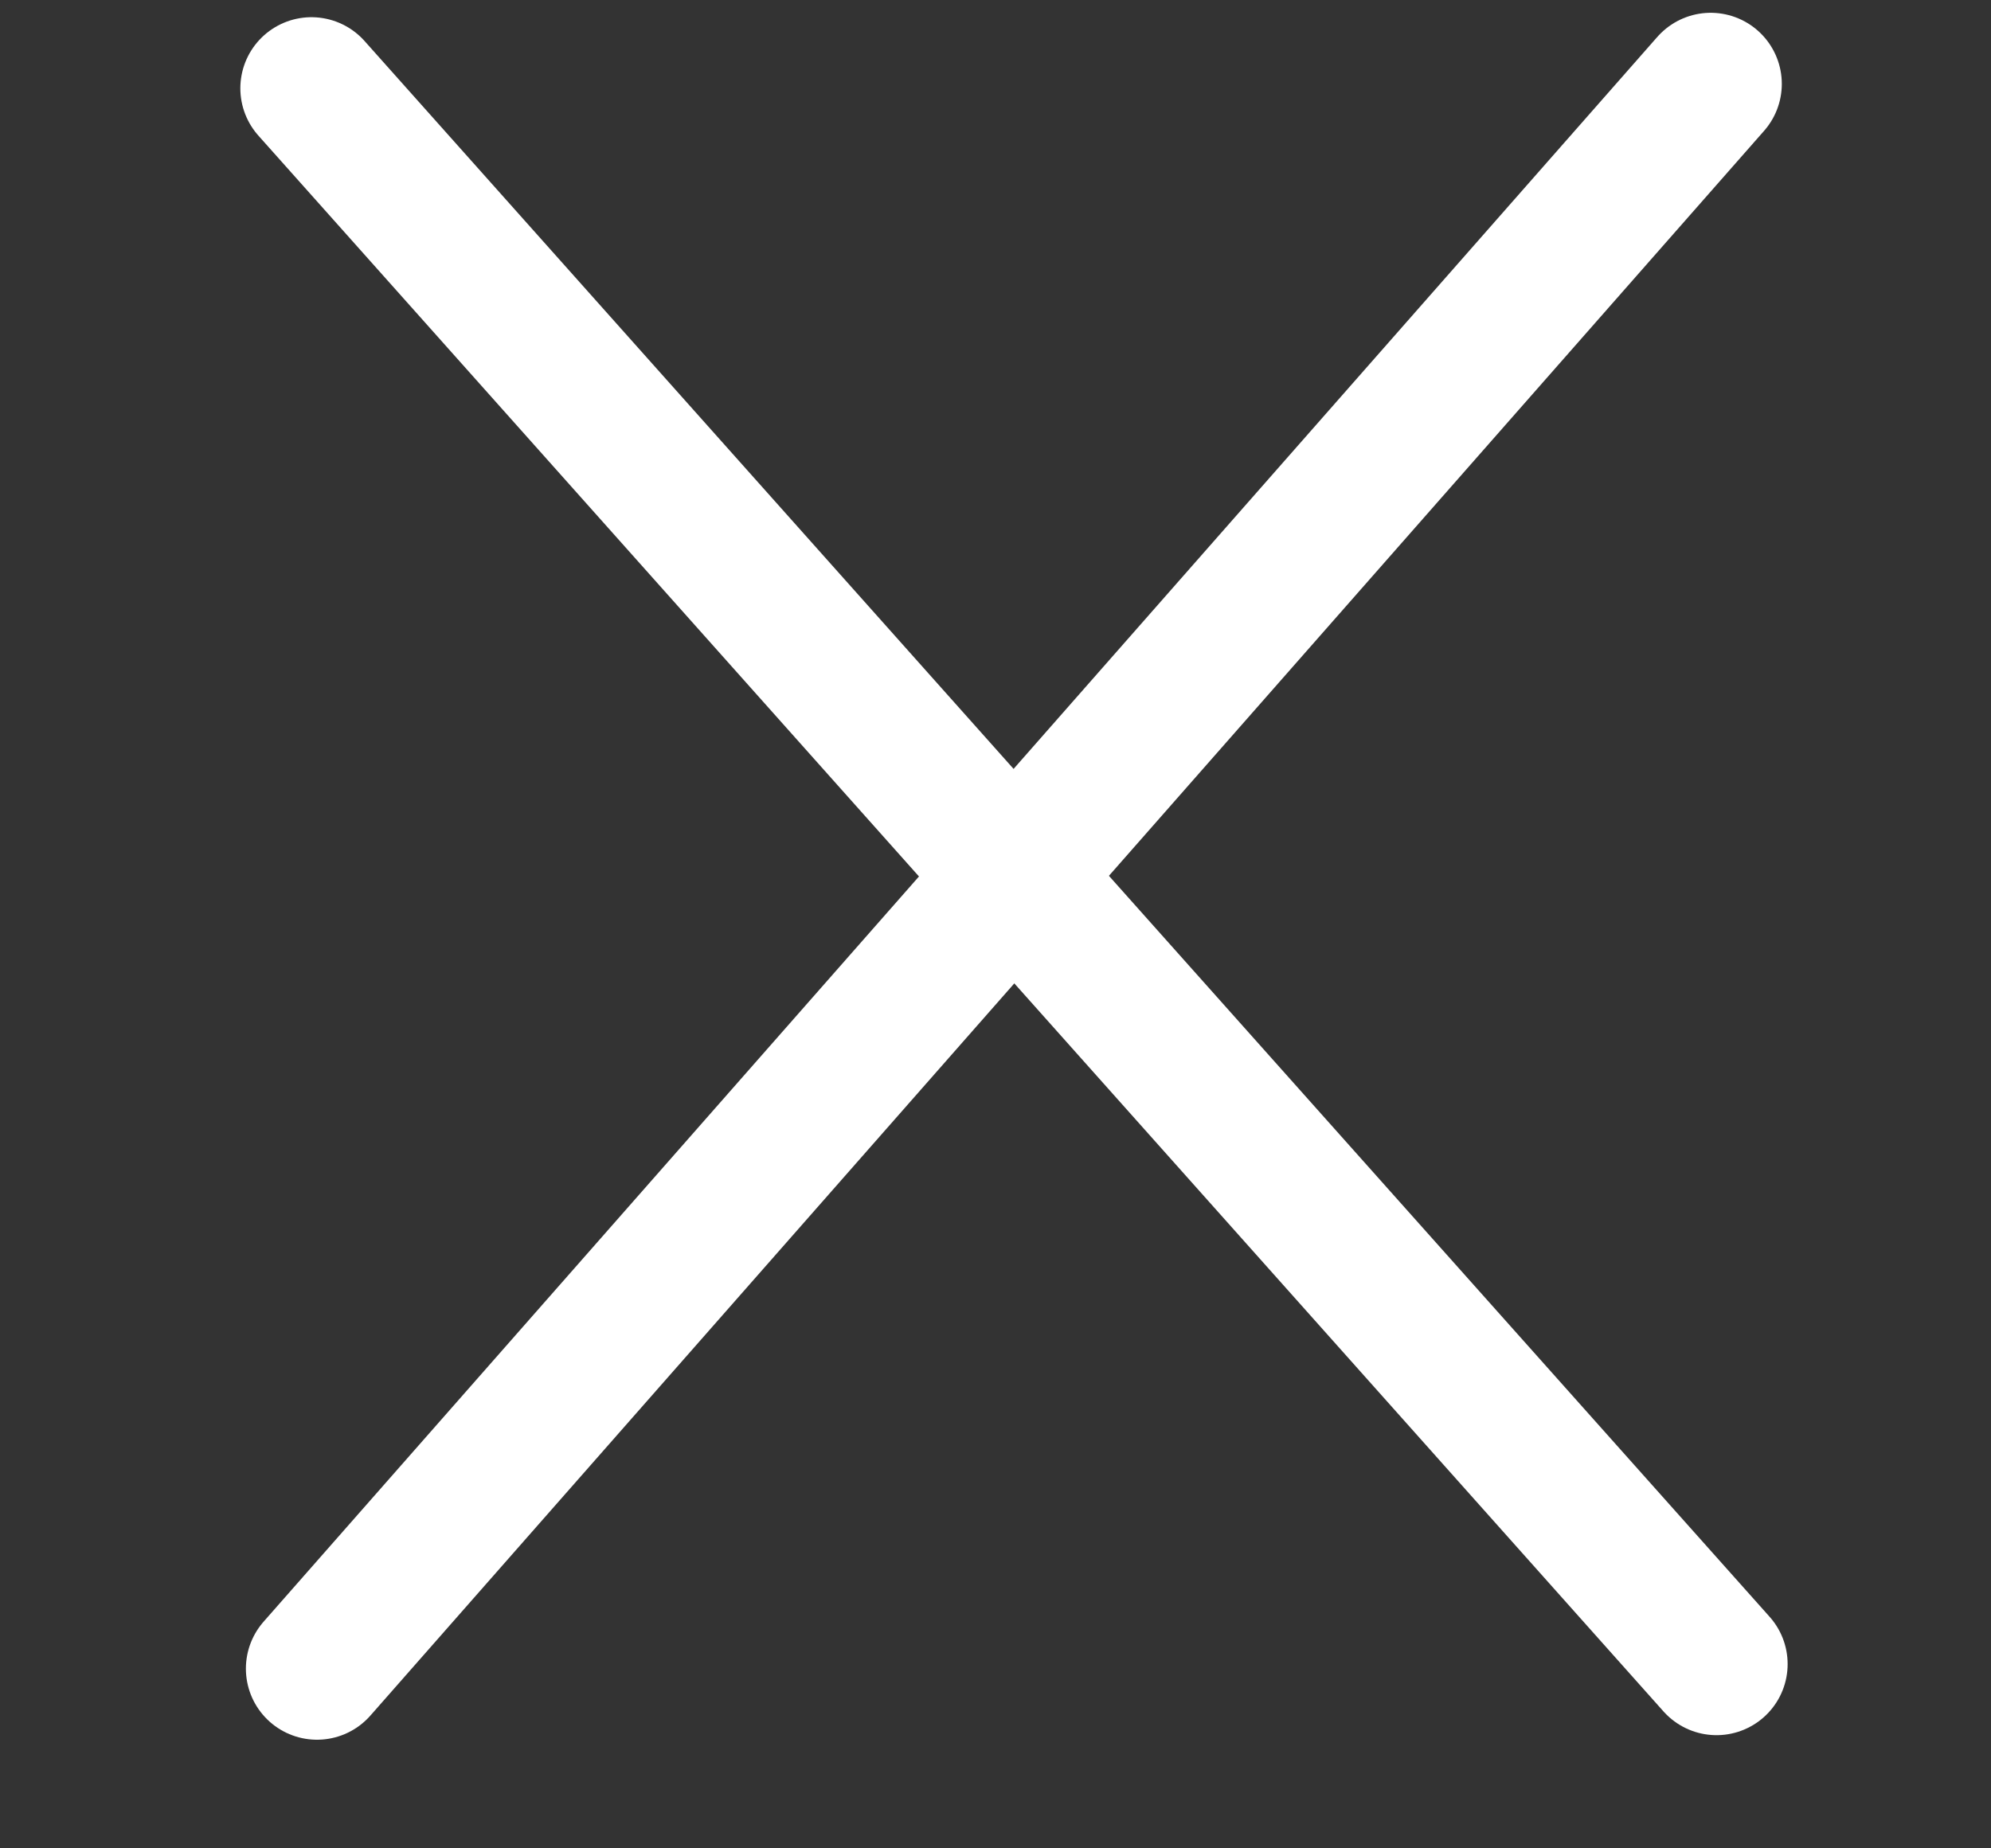 <svg width="14" height="13" viewBox="0 0 14 13" fill="none" xmlns="http://www.w3.org/2000/svg">
<rect x="0" y="0" width="14" height="13" fill="#333333" stroke="none"/>
<path d="M12.029 0.59L2.229 11.736" stroke="white" stroke-linecap="round"/>
<path d="M2.19 0.621L12.07 11.704" stroke="white" stroke-linecap="round"/>
</svg>
